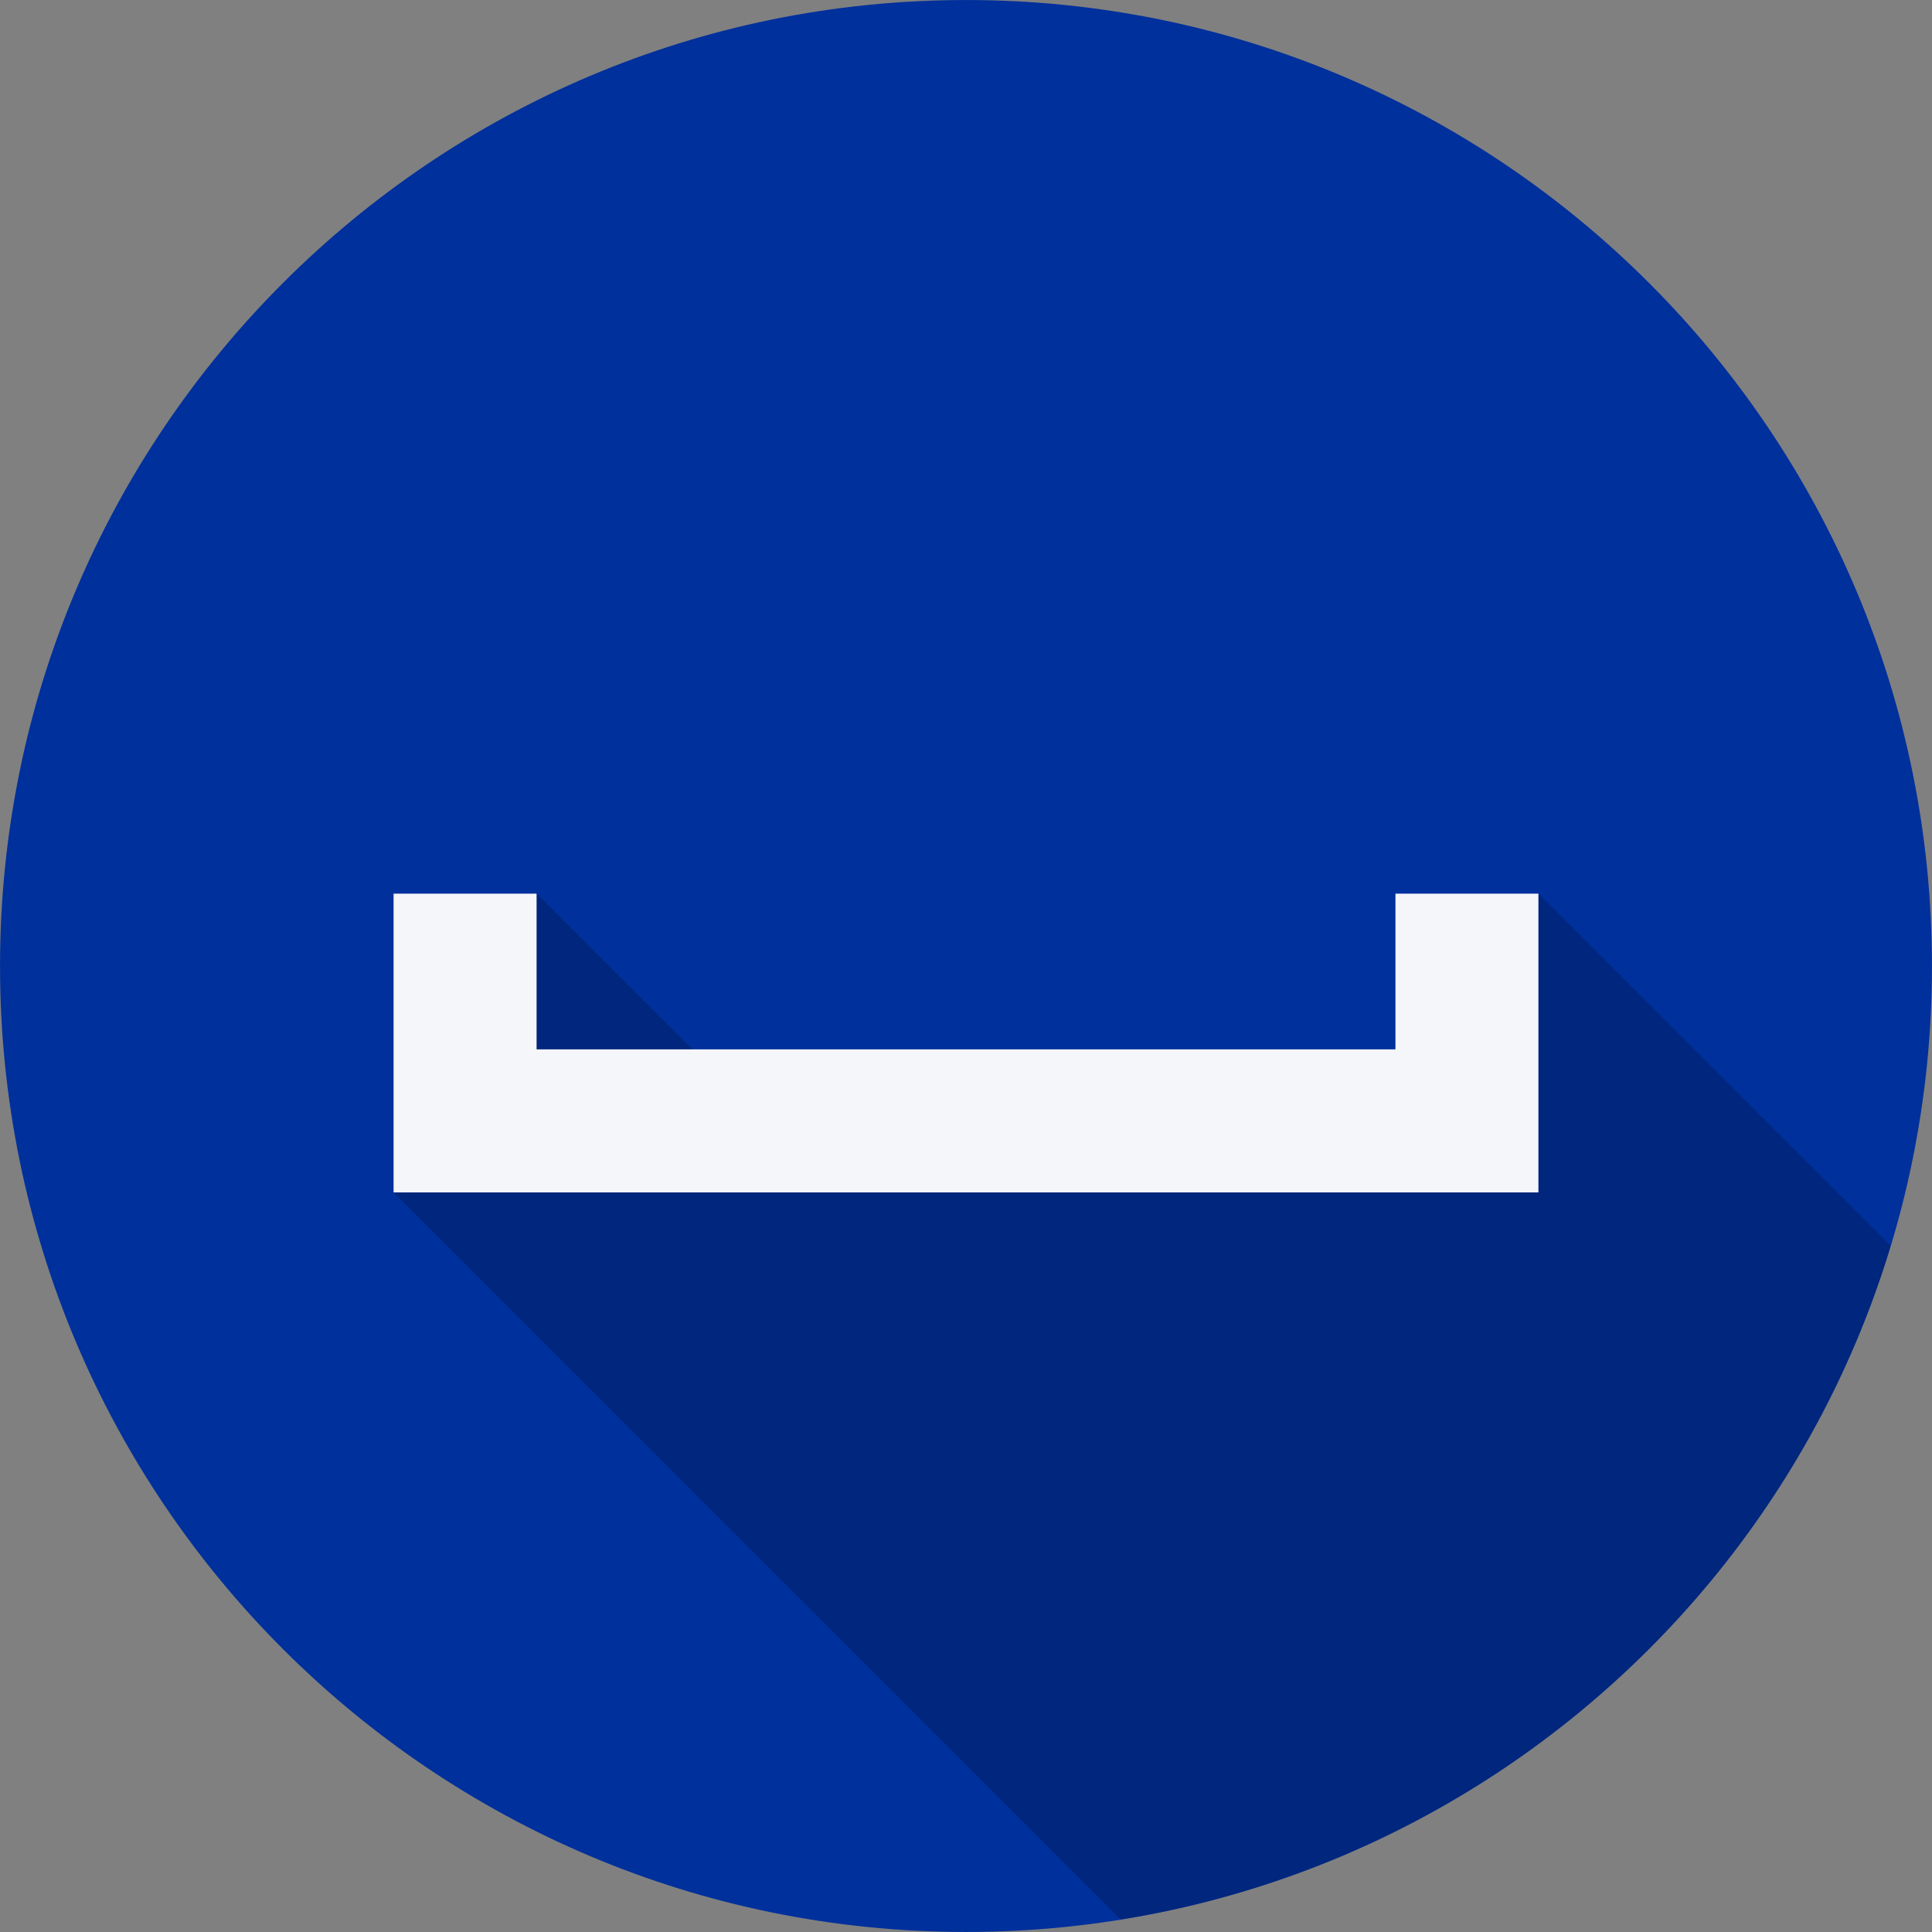 <?xml version="1.0" ?><!DOCTYPE svg  PUBLIC '-//W3C//DTD SVG 1.1//EN'  'http://www.w3.org/Graphics/SVG/1.1/DTD/svg11.dtd'><svg enable-background="new 0 0 512 512" height="512px" id="Слой_1" version="1.1" viewBox="0 0 512 512" width="512px" xml:space="preserve" xmlns="http://www.w3.org/2000/svg" xmlns:xlink="http://www.w3.org/1999/xlink"><rect x="0" y="0" width="512" height="512" fill="#808080" stroke="none"/><g id="myspace_1_"><g><path d="M511.992,256.014c0,141.373-114.607,255.982-255.996,255.982S0.008,397.387,0.008,256.014    c0-141.387,114.607-256.002,255.988-256.01C397.385,0.004,511.992,114.611,511.992,256.014z" fill="#00309C"/><path d="M210.13,304.764l-67.929-67.936l-28.789,28.795l44.664,44.672l-53.773,5.703l192.686,192.686    c97.209-15.641,176.091-86,204.051-178.498l-93.342-93.357l-30.078,50.139L210.13,304.764z" opacity="0.2"/></g><polygon fill="#F4F6F9" id="My_space_1_" points="407.697,315.998 104.303,315.998 104.303,236.828 142.201,236.828    142.201,278.092 369.807,278.092 369.807,236.828 407.697,236.828  "/></g></svg>